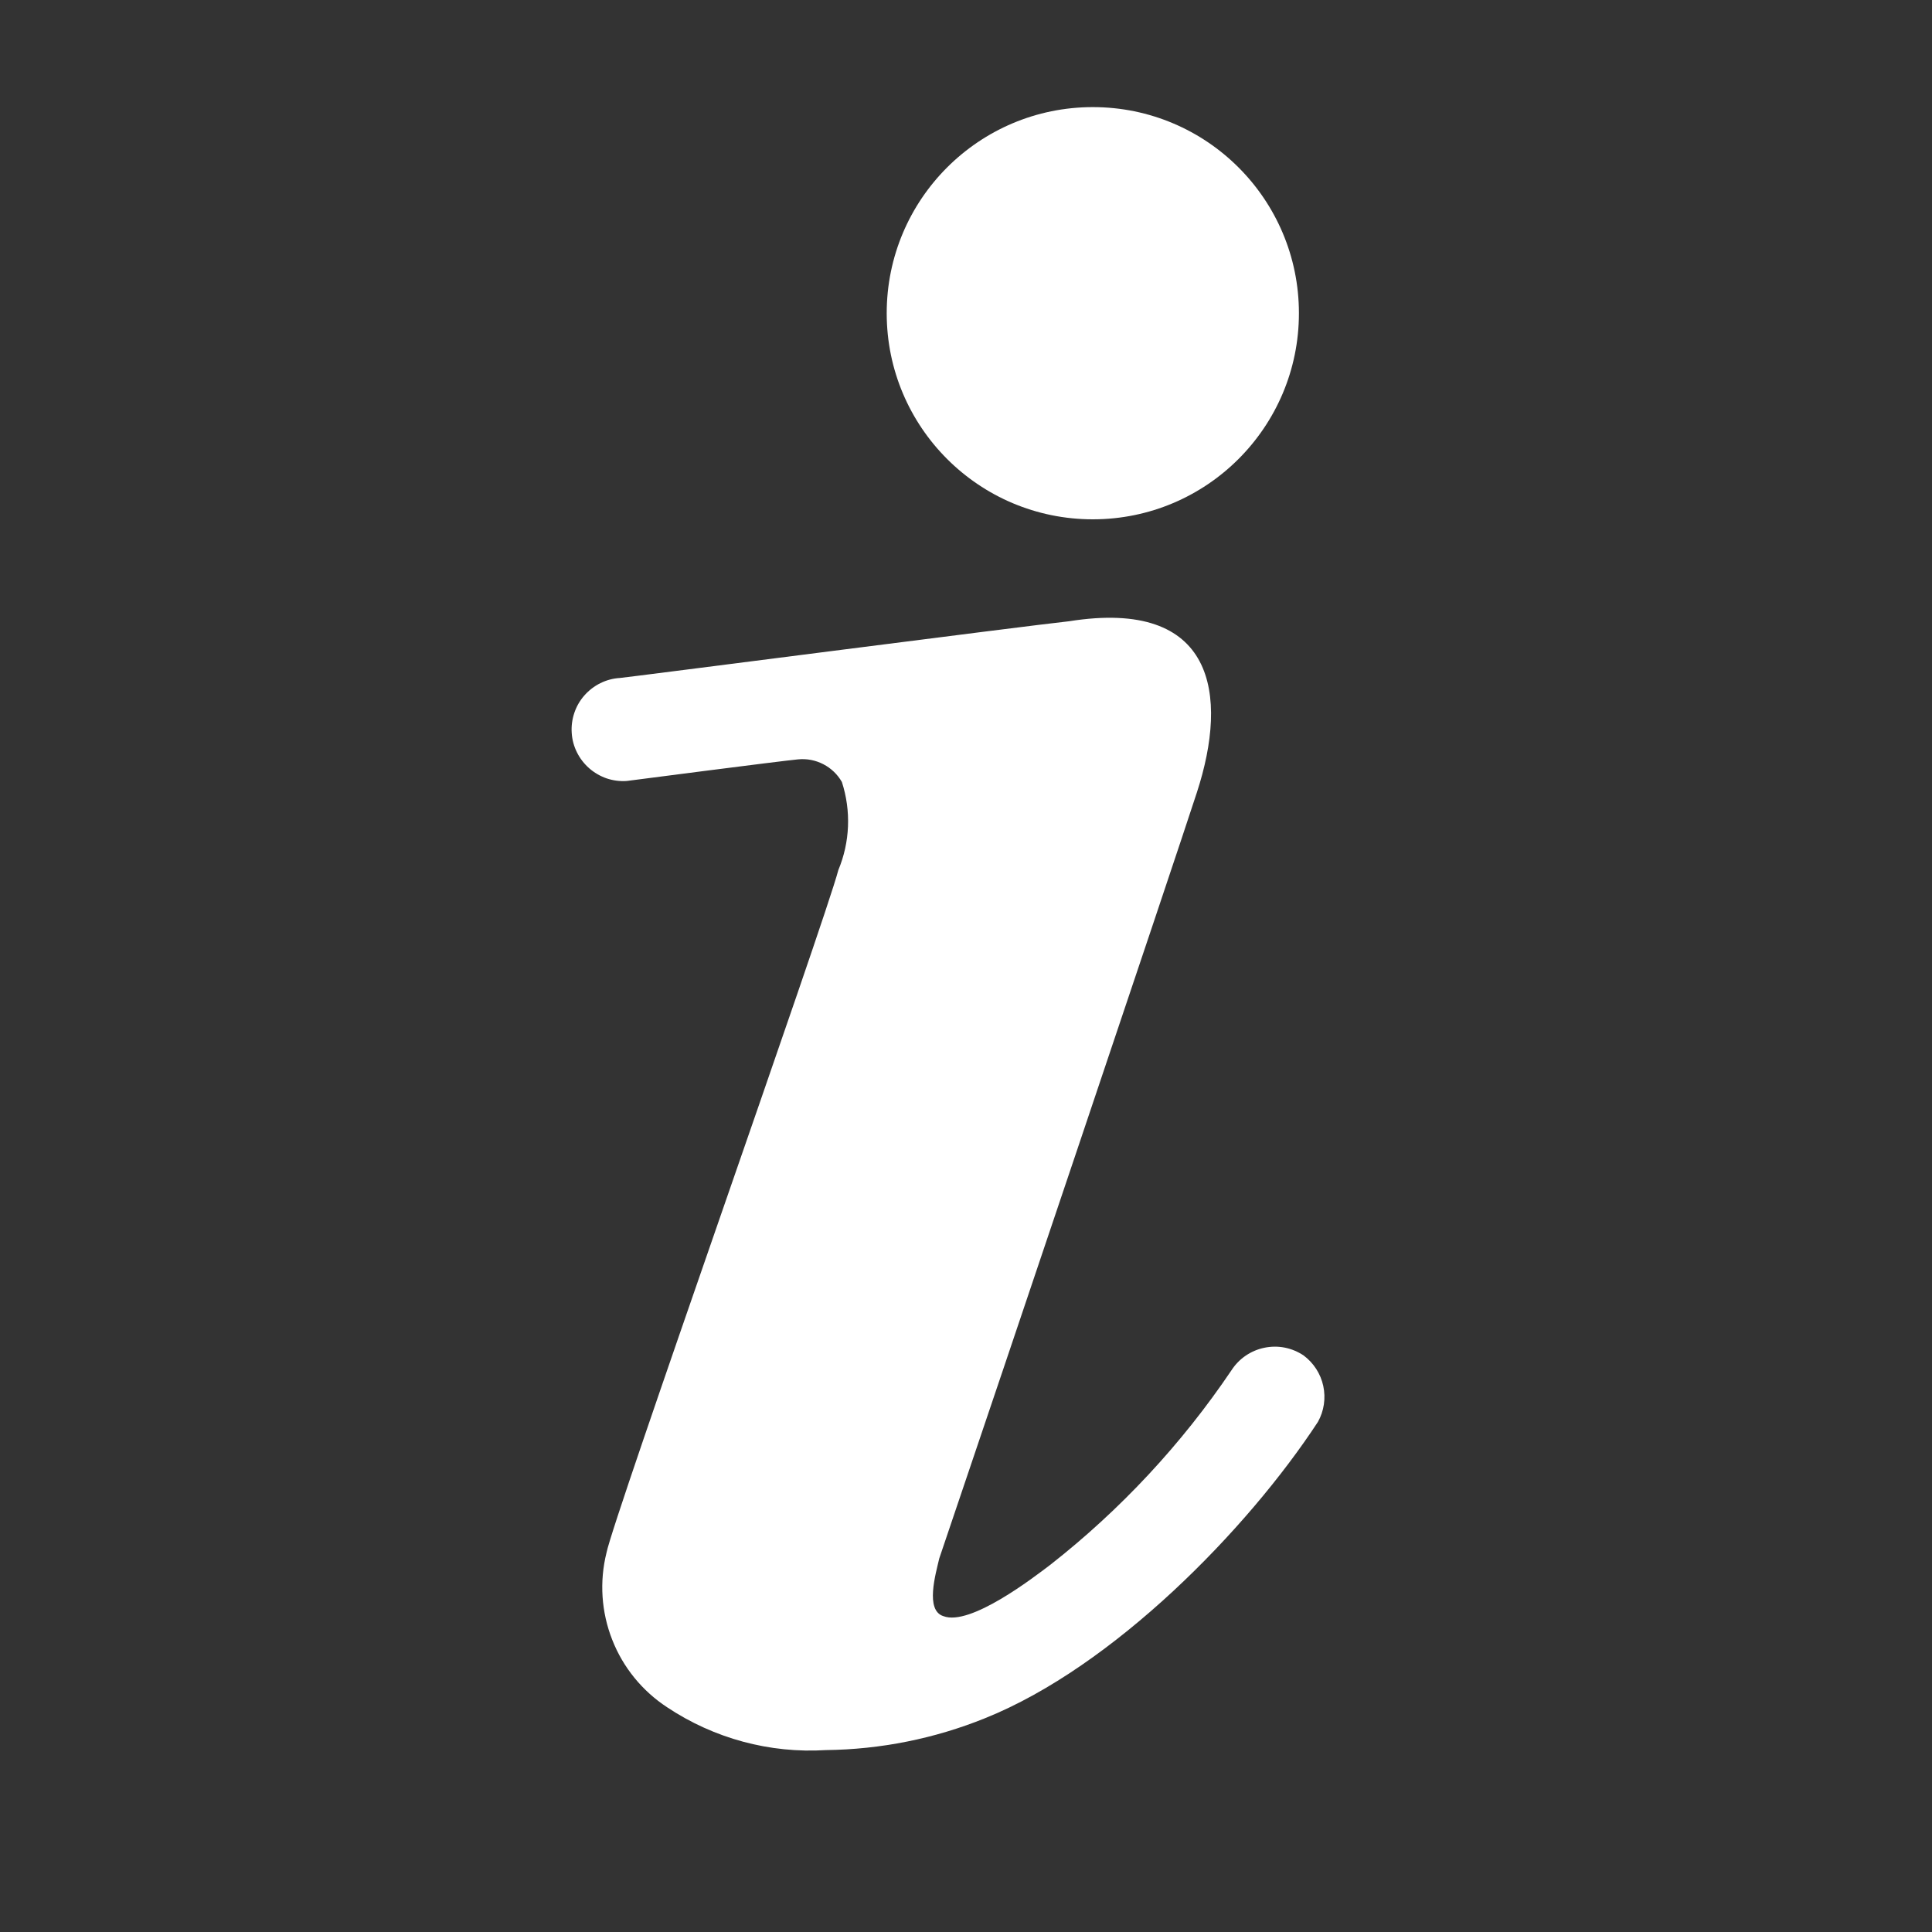 <svg width="25" height="25" viewBox="0 0 25 25" fill="none" xmlns="http://www.w3.org/2000/svg">
<rect x="0" y="0" width="25" height="25" fill="#333333" stroke="none"/>
<g clip-path="url(#clip0_69_369)">
<path d="M14.141 6.72C15.614 6.72 16.808 5.526 16.808 4.053C16.808 2.58 15.614 1.386 14.141 1.386C12.668 1.386 11.474 2.58 11.474 4.053C11.474 5.526 12.668 6.72 14.141 6.72Z" fill="white"/>
<path d="M16.868 17.539C16.794 17.49 16.711 17.455 16.624 17.438C16.537 17.421 16.447 17.422 16.36 17.44C16.273 17.458 16.191 17.493 16.118 17.543C16.045 17.593 15.982 17.658 15.934 17.733C15.29 18.687 14.5 19.535 13.594 20.246C13.374 20.413 12.554 21.046 12.208 20.913C11.968 20.839 12.108 20.366 12.154 20.166L12.508 19.119C12.654 18.693 15.208 11.119 15.488 10.253C15.901 8.986 15.721 7.739 13.834 8.039C13.321 8.093 8.114 8.766 8.021 8.773C7.933 8.778 7.848 8.801 7.769 8.84C7.69 8.879 7.62 8.933 7.562 8.999C7.504 9.064 7.46 9.141 7.432 9.224C7.404 9.307 7.392 9.395 7.398 9.483C7.403 9.57 7.426 9.656 7.465 9.734C7.504 9.813 7.558 9.883 7.624 9.941C7.69 9.999 7.766 10.043 7.849 10.072C7.932 10.1 8.02 10.112 8.108 10.106C8.108 10.106 10.108 9.846 10.328 9.826C10.44 9.815 10.554 9.837 10.654 9.889C10.755 9.941 10.838 10.021 10.894 10.119C11.015 10.493 10.999 10.897 10.848 11.259C10.674 11.926 7.934 19.646 7.848 20.093C7.755 20.466 7.781 20.86 7.922 21.218C8.062 21.577 8.312 21.882 8.634 22.093C9.24 22.496 9.961 22.691 10.688 22.646C11.394 22.638 12.093 22.498 12.748 22.233C14.408 21.566 16.141 19.793 17.054 18.399C17.133 18.258 17.157 18.092 17.123 17.934C17.089 17.776 16.998 17.636 16.868 17.539Z" fill="white"/>
</g>
<defs>
<clipPath id="clip0_69_369">
<rect width="24" height="24" fill="white" transform="translate(0.308 0.053)"/>
</clipPath>
</defs>
</svg>
